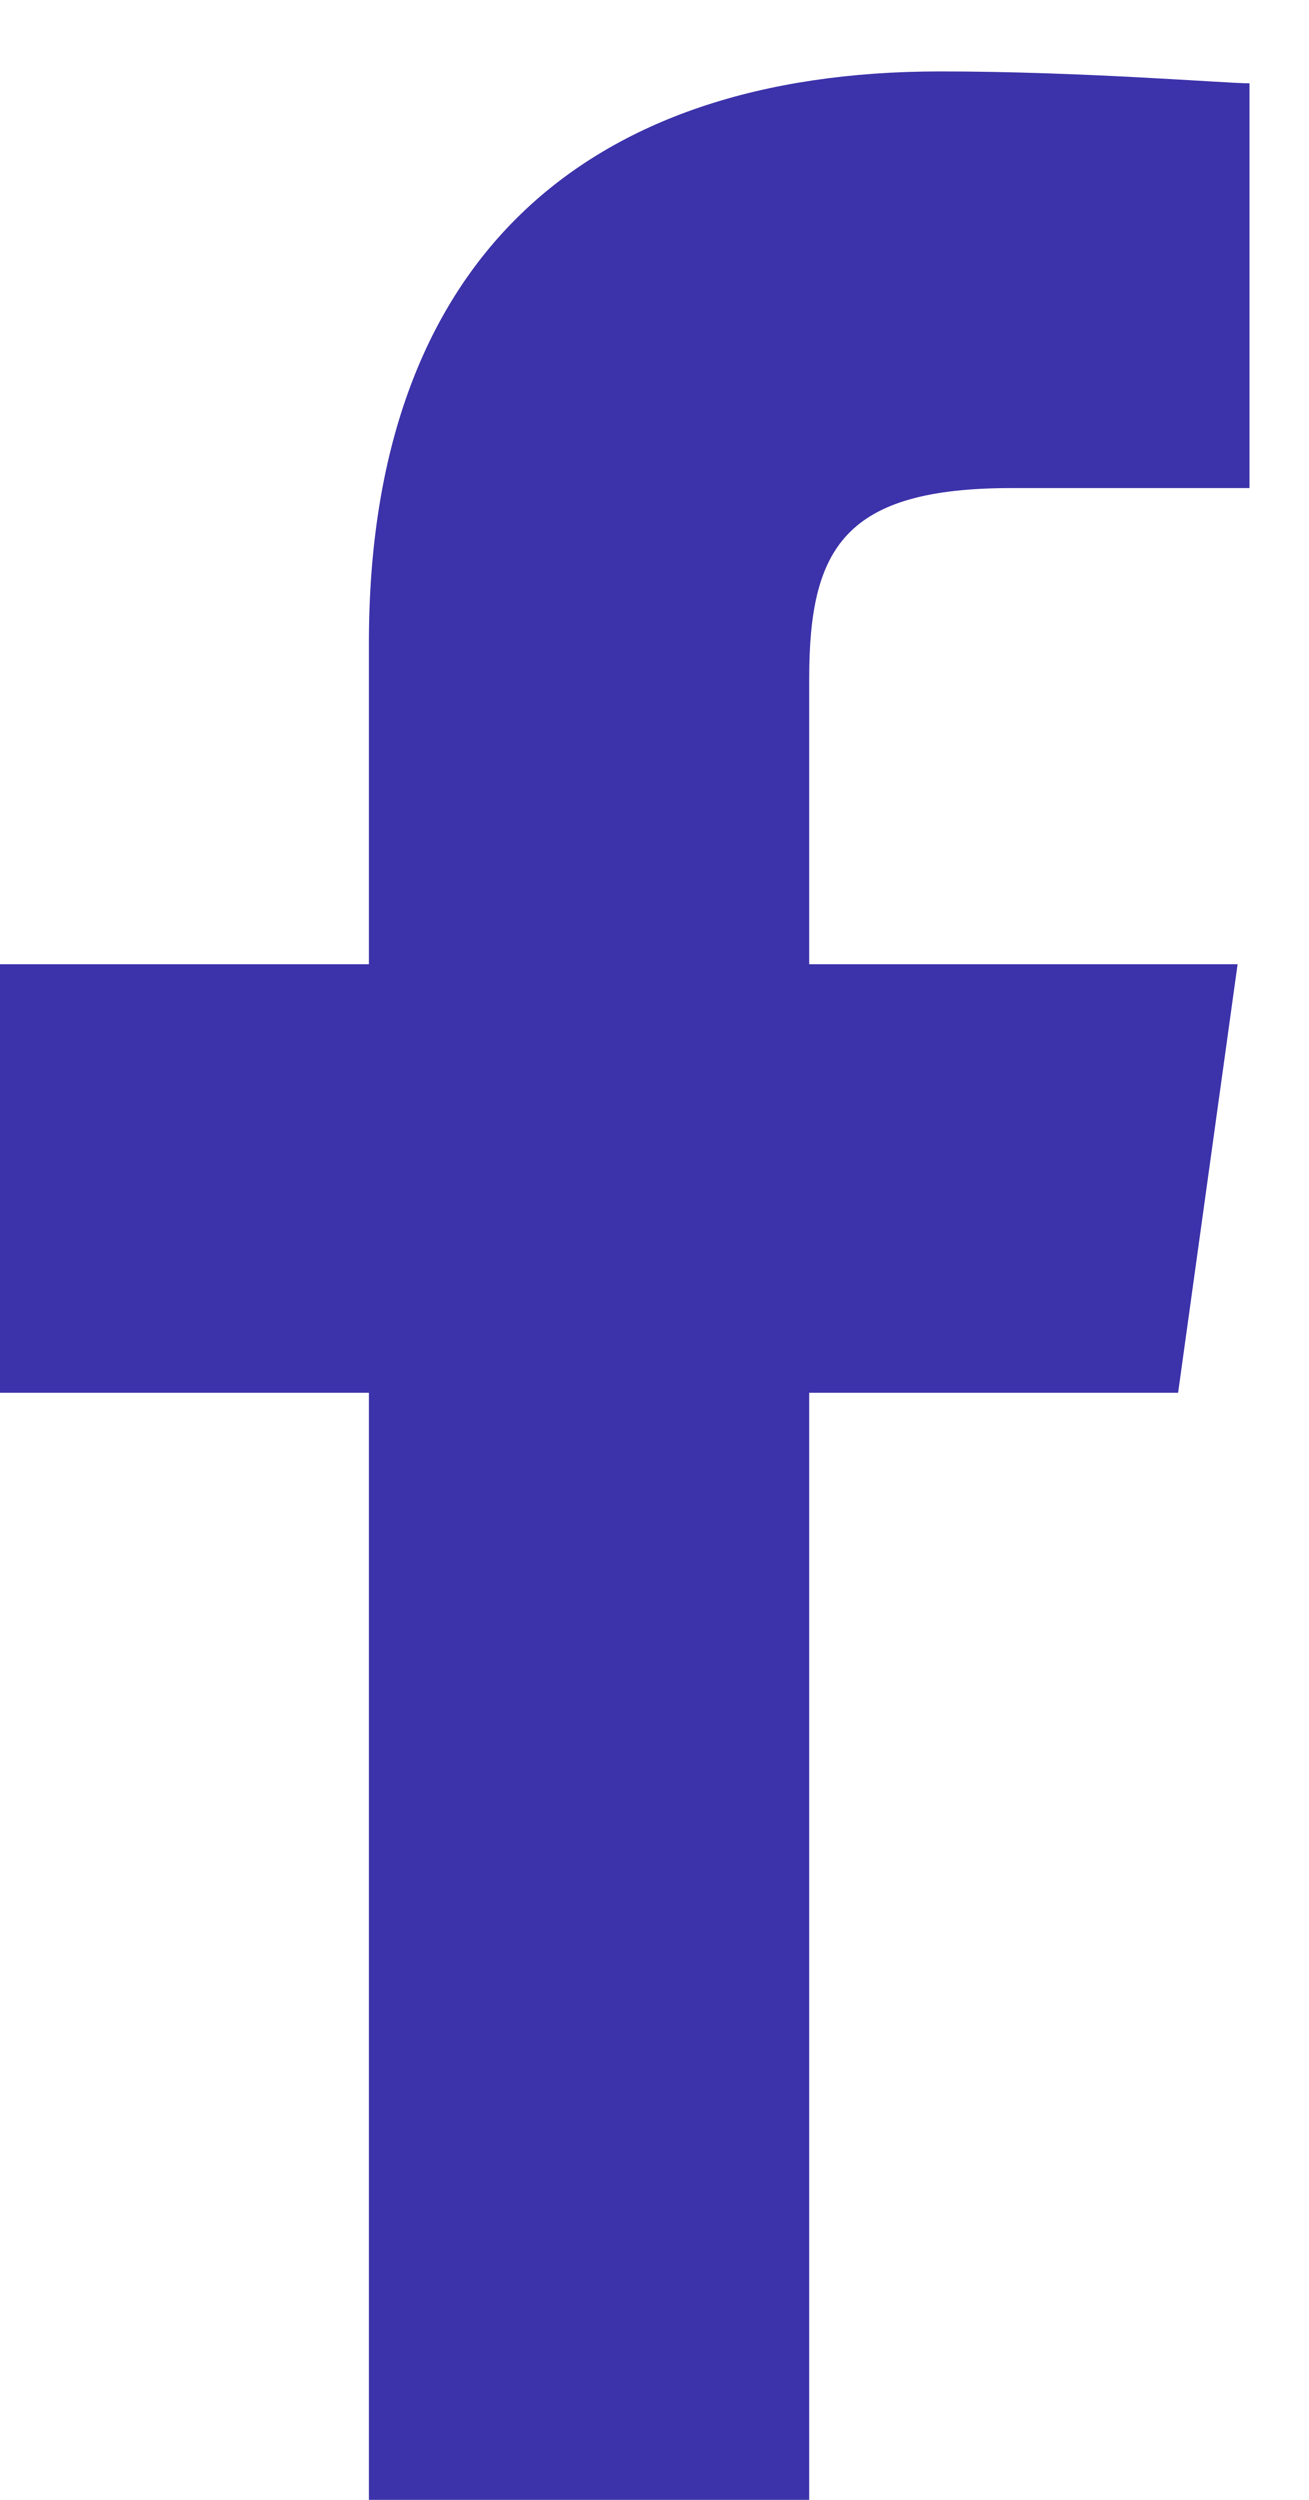 <svg width="11" height="21" viewBox="0 0 11 21" fill="none" xmlns="http://www.w3.org/2000/svg">
<path d="M6.8 21H3.1V11.7H0V8.1H3.1V5.4C3.1 2.2 4.9 0.6 7.9 0.6C9.1 0.6 10.3 0.7 10.5 0.7V4.1H8.5C7.1 4.1 6.8 4.6 6.8 5.7V8.1H10.4L9.9 11.7H6.8V21Z" fill="#3C32AA"/>
</svg>
